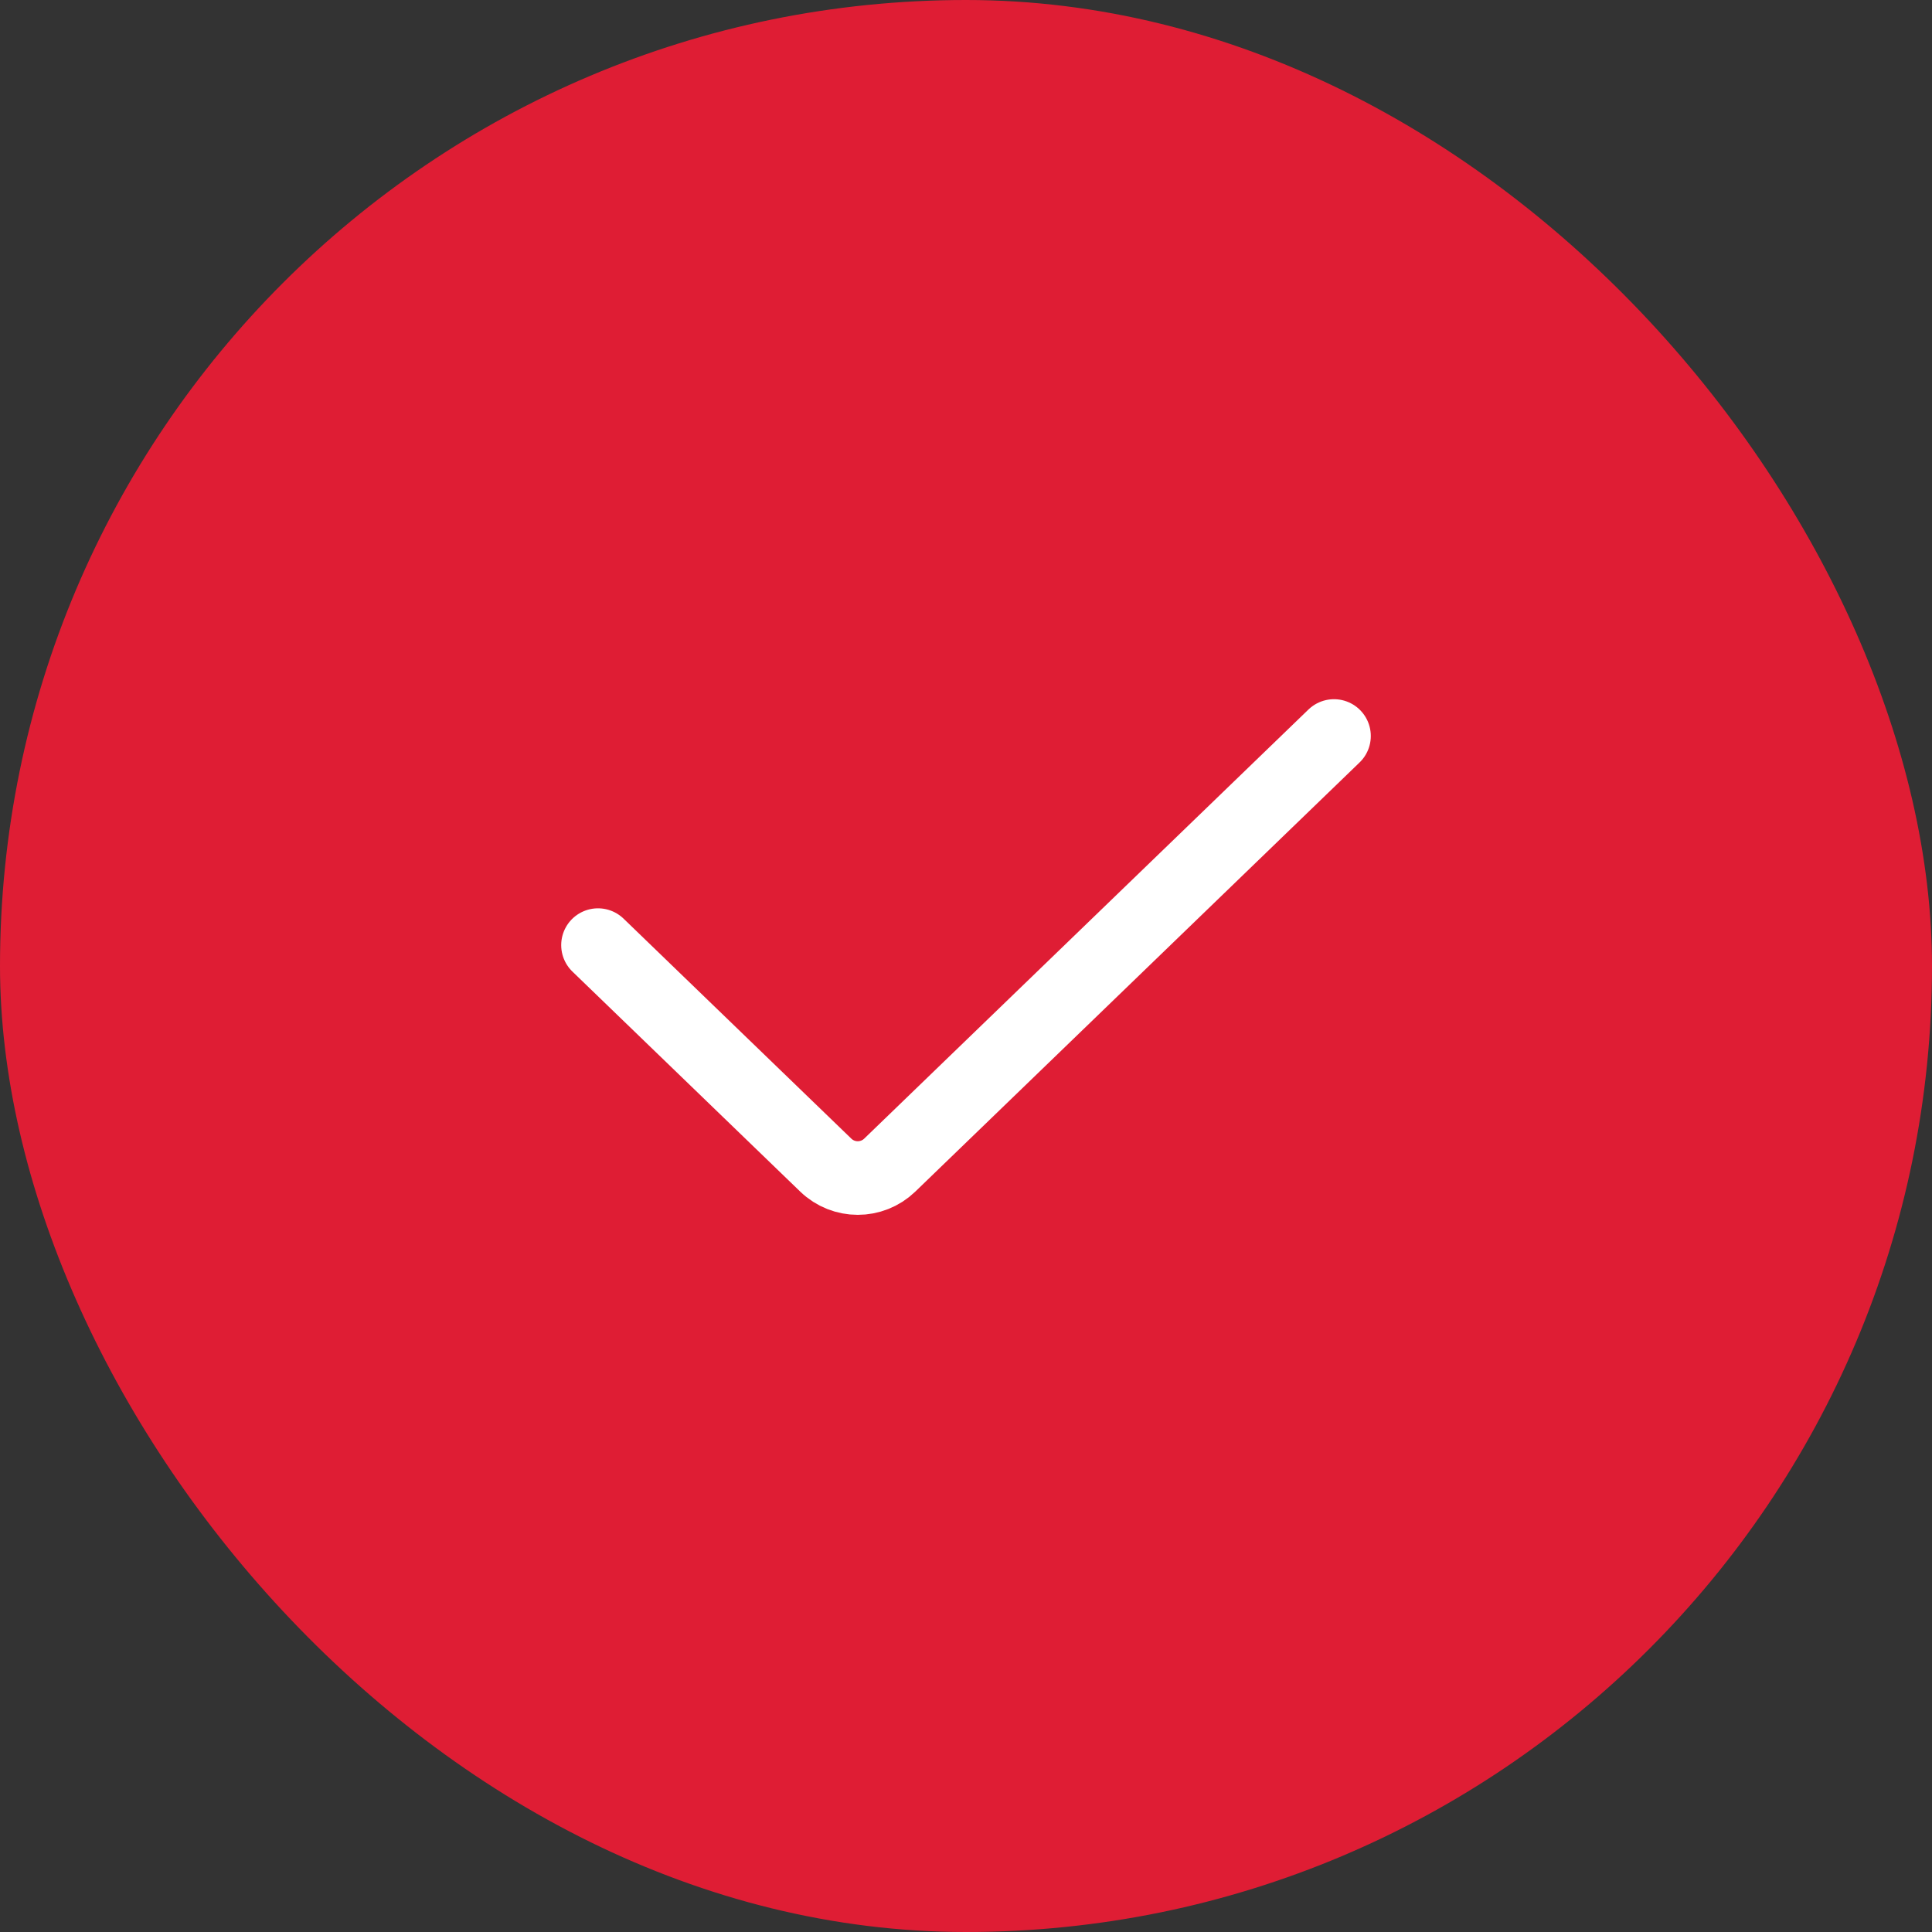 <svg width="42" height="42" viewBox="0 0 42 42" fill="none" xmlns="http://www.w3.org/2000/svg">
<rect x="0" y="0" width="42" height="42" fill="#333333" stroke="none"/>
<rect width="42" height="42" rx="21" fill="#DF1D34"/>
<path d="M13 20.546L17.952 25.329C18.34 25.703 18.954 25.703 19.342 25.329L29 16" stroke="white" stroke-width="1.6" stroke-linecap="round" stroke-linejoin="round"/>
</svg>
